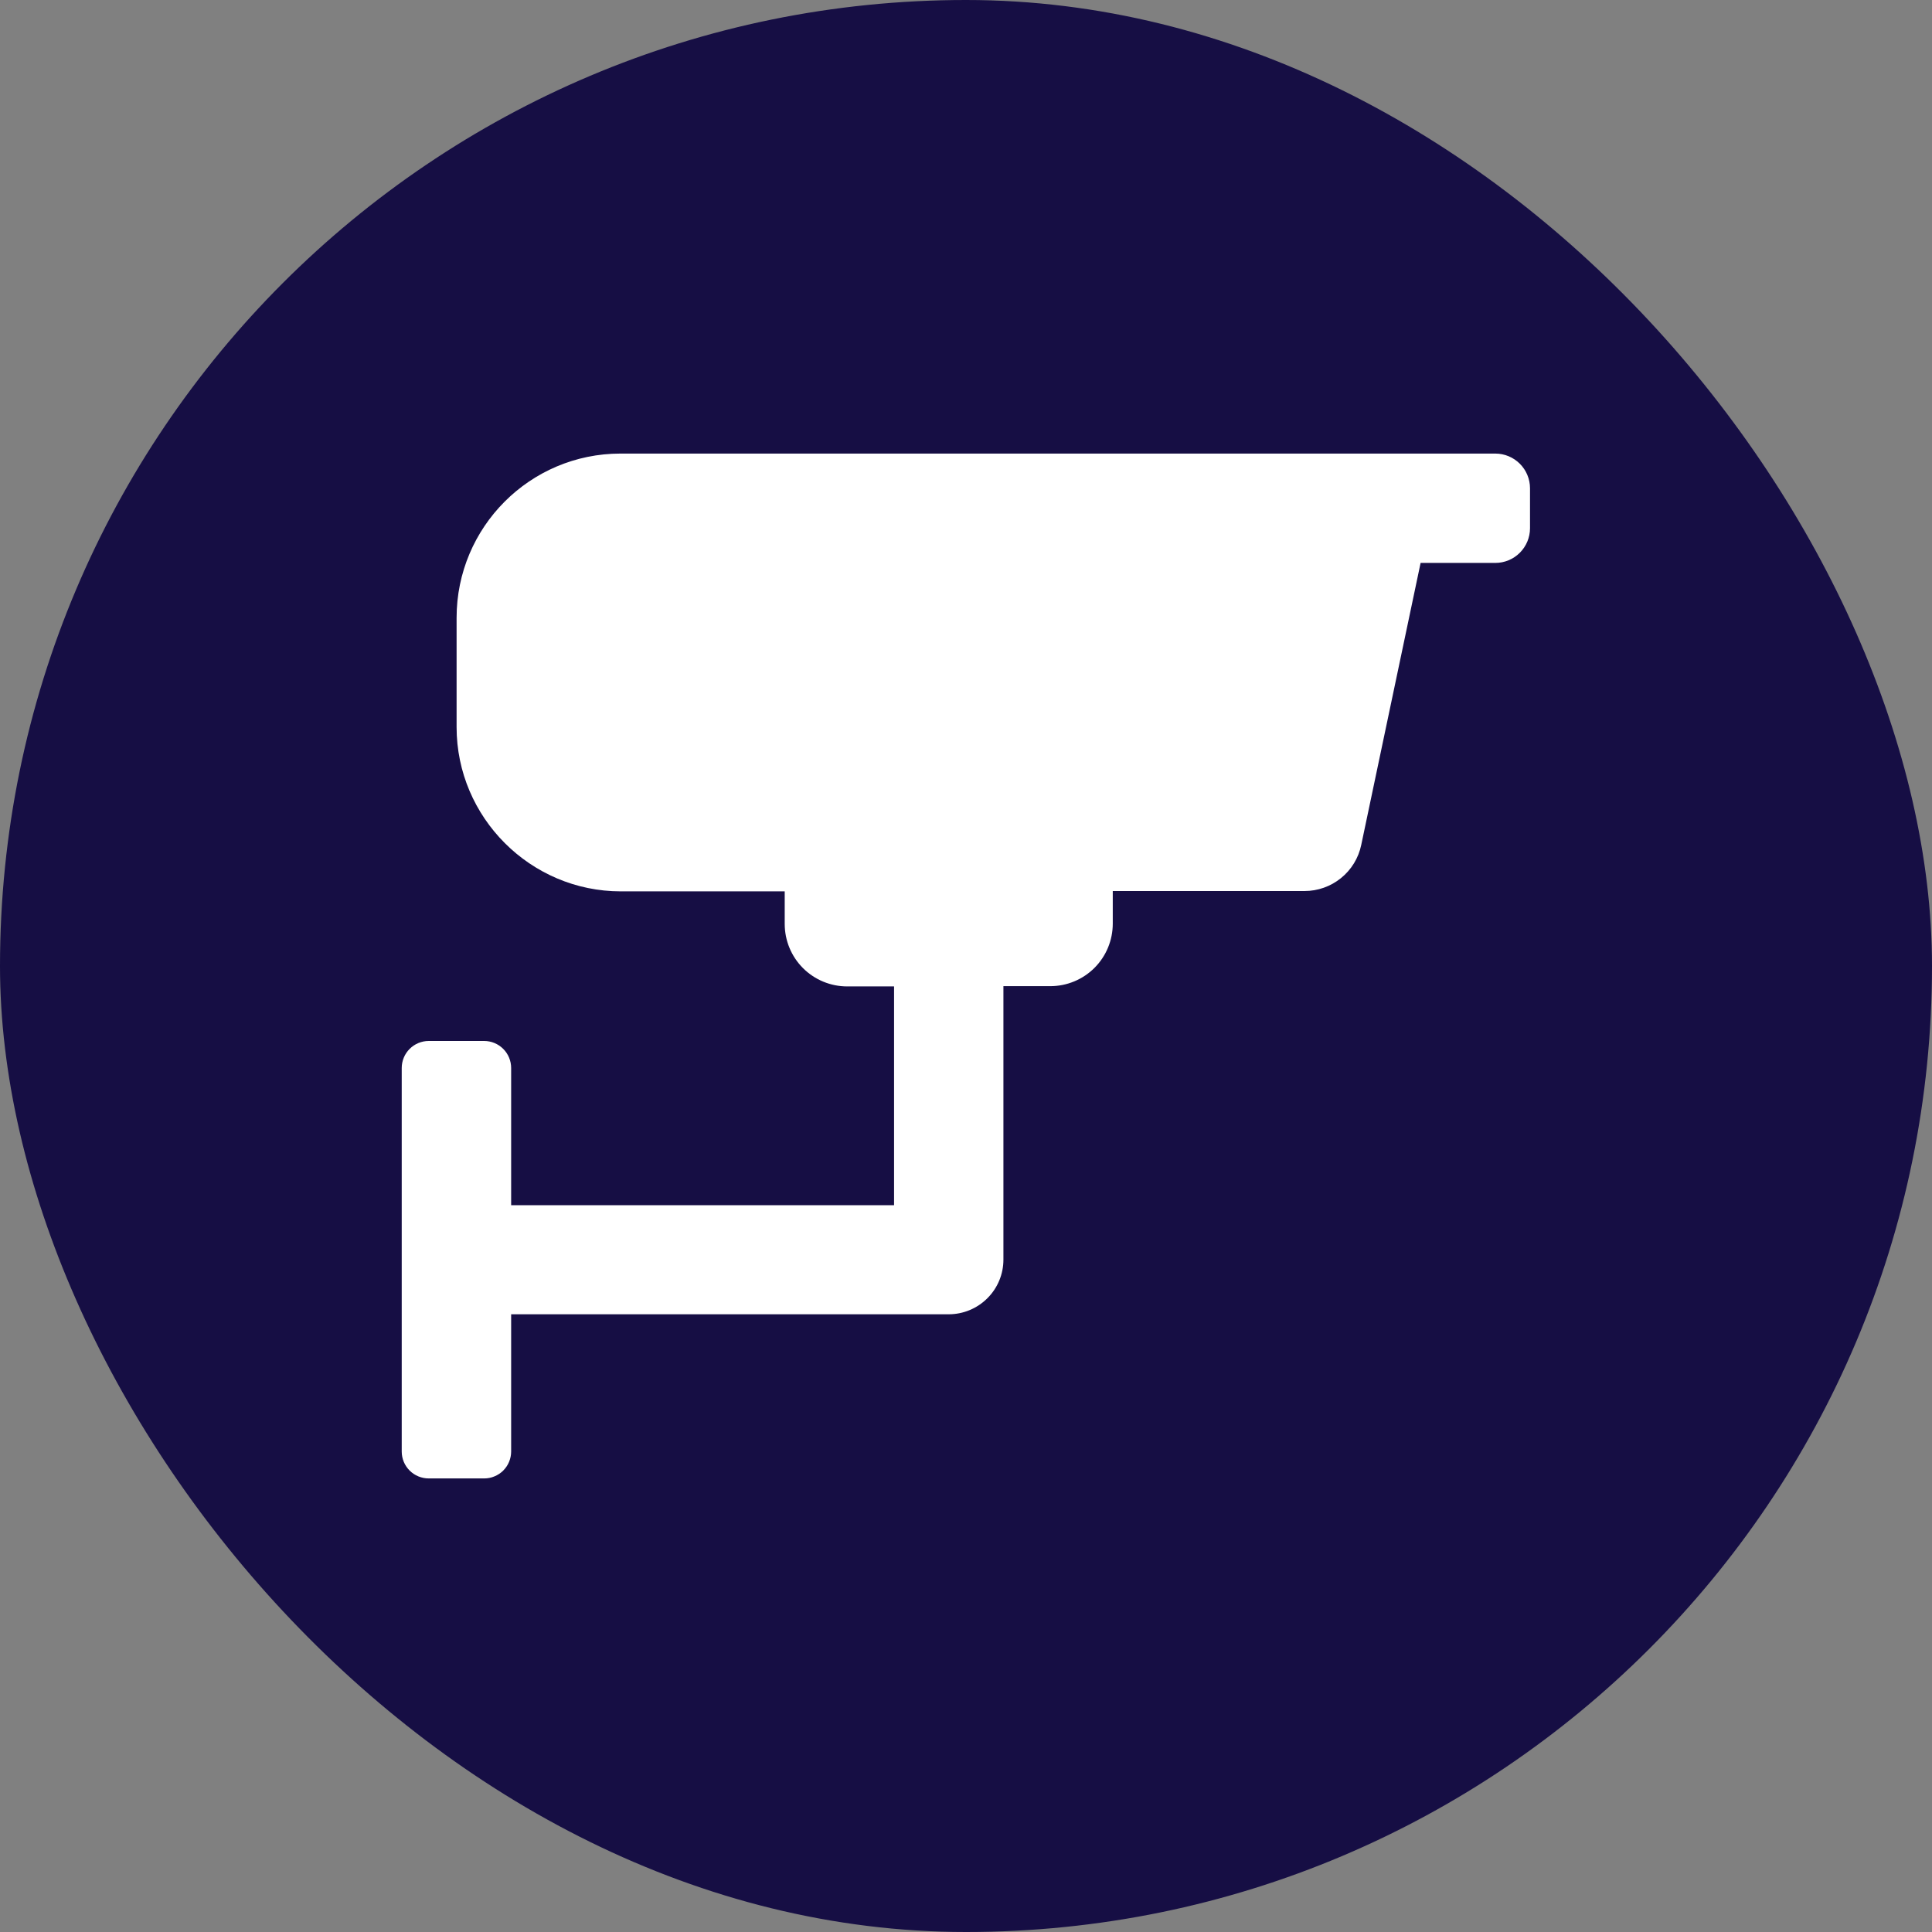 <?xml version="1.0" encoding="UTF-8"?> <svg xmlns="http://www.w3.org/2000/svg" width="30" height="30" viewBox="0 0 30 30" fill="none"><rect x="0" y="0" width="30" height="30" fill="#808080" stroke="none"/><rect width="30" height="30" rx="15" fill="#160E44"></rect><path d="M23.758 7.582C23.758 7.439 23.701 7.302 23.6 7.201C23.499 7.1 23.362 7.043 23.219 7.043H9.635C8.231 7.043 7.09 8.184 7.09 9.593V11.291C7.09 12.693 8.237 13.841 9.64 13.841H12.185V14.347C12.185 14.604 12.287 14.851 12.469 15.033C12.651 15.215 12.898 15.317 13.155 15.317H13.883V18.714H7.937V16.583C7.937 16.528 7.926 16.474 7.905 16.423C7.884 16.372 7.853 16.326 7.814 16.287C7.775 16.248 7.729 16.217 7.678 16.196C7.628 16.175 7.573 16.164 7.518 16.164H6.657C6.602 16.164 6.548 16.175 6.497 16.196C6.446 16.217 6.4 16.248 6.361 16.287C6.322 16.326 6.291 16.372 6.27 16.423C6.249 16.474 6.238 16.528 6.238 16.583V22.539C6.238 22.65 6.282 22.756 6.361 22.835C6.439 22.913 6.546 22.957 6.657 22.957H7.518C7.573 22.957 7.627 22.947 7.678 22.925C7.729 22.904 7.775 22.874 7.814 22.835C7.853 22.796 7.884 22.75 7.905 22.699C7.926 22.648 7.937 22.594 7.937 22.539V20.408H14.732C14.957 20.408 15.173 20.318 15.332 20.159C15.492 20 15.581 19.784 15.581 19.559V15.313H16.309C16.566 15.313 16.813 15.211 16.995 15.029C17.177 14.847 17.279 14.6 17.279 14.342V13.836H20.256C20.462 13.836 20.663 13.765 20.823 13.635C20.984 13.505 21.095 13.323 21.137 13.121L22.059 8.741H23.219C23.362 8.741 23.499 8.684 23.6 8.583C23.701 8.482 23.758 8.345 23.758 8.202L23.758 7.582Z" fill="white"></path></svg> 